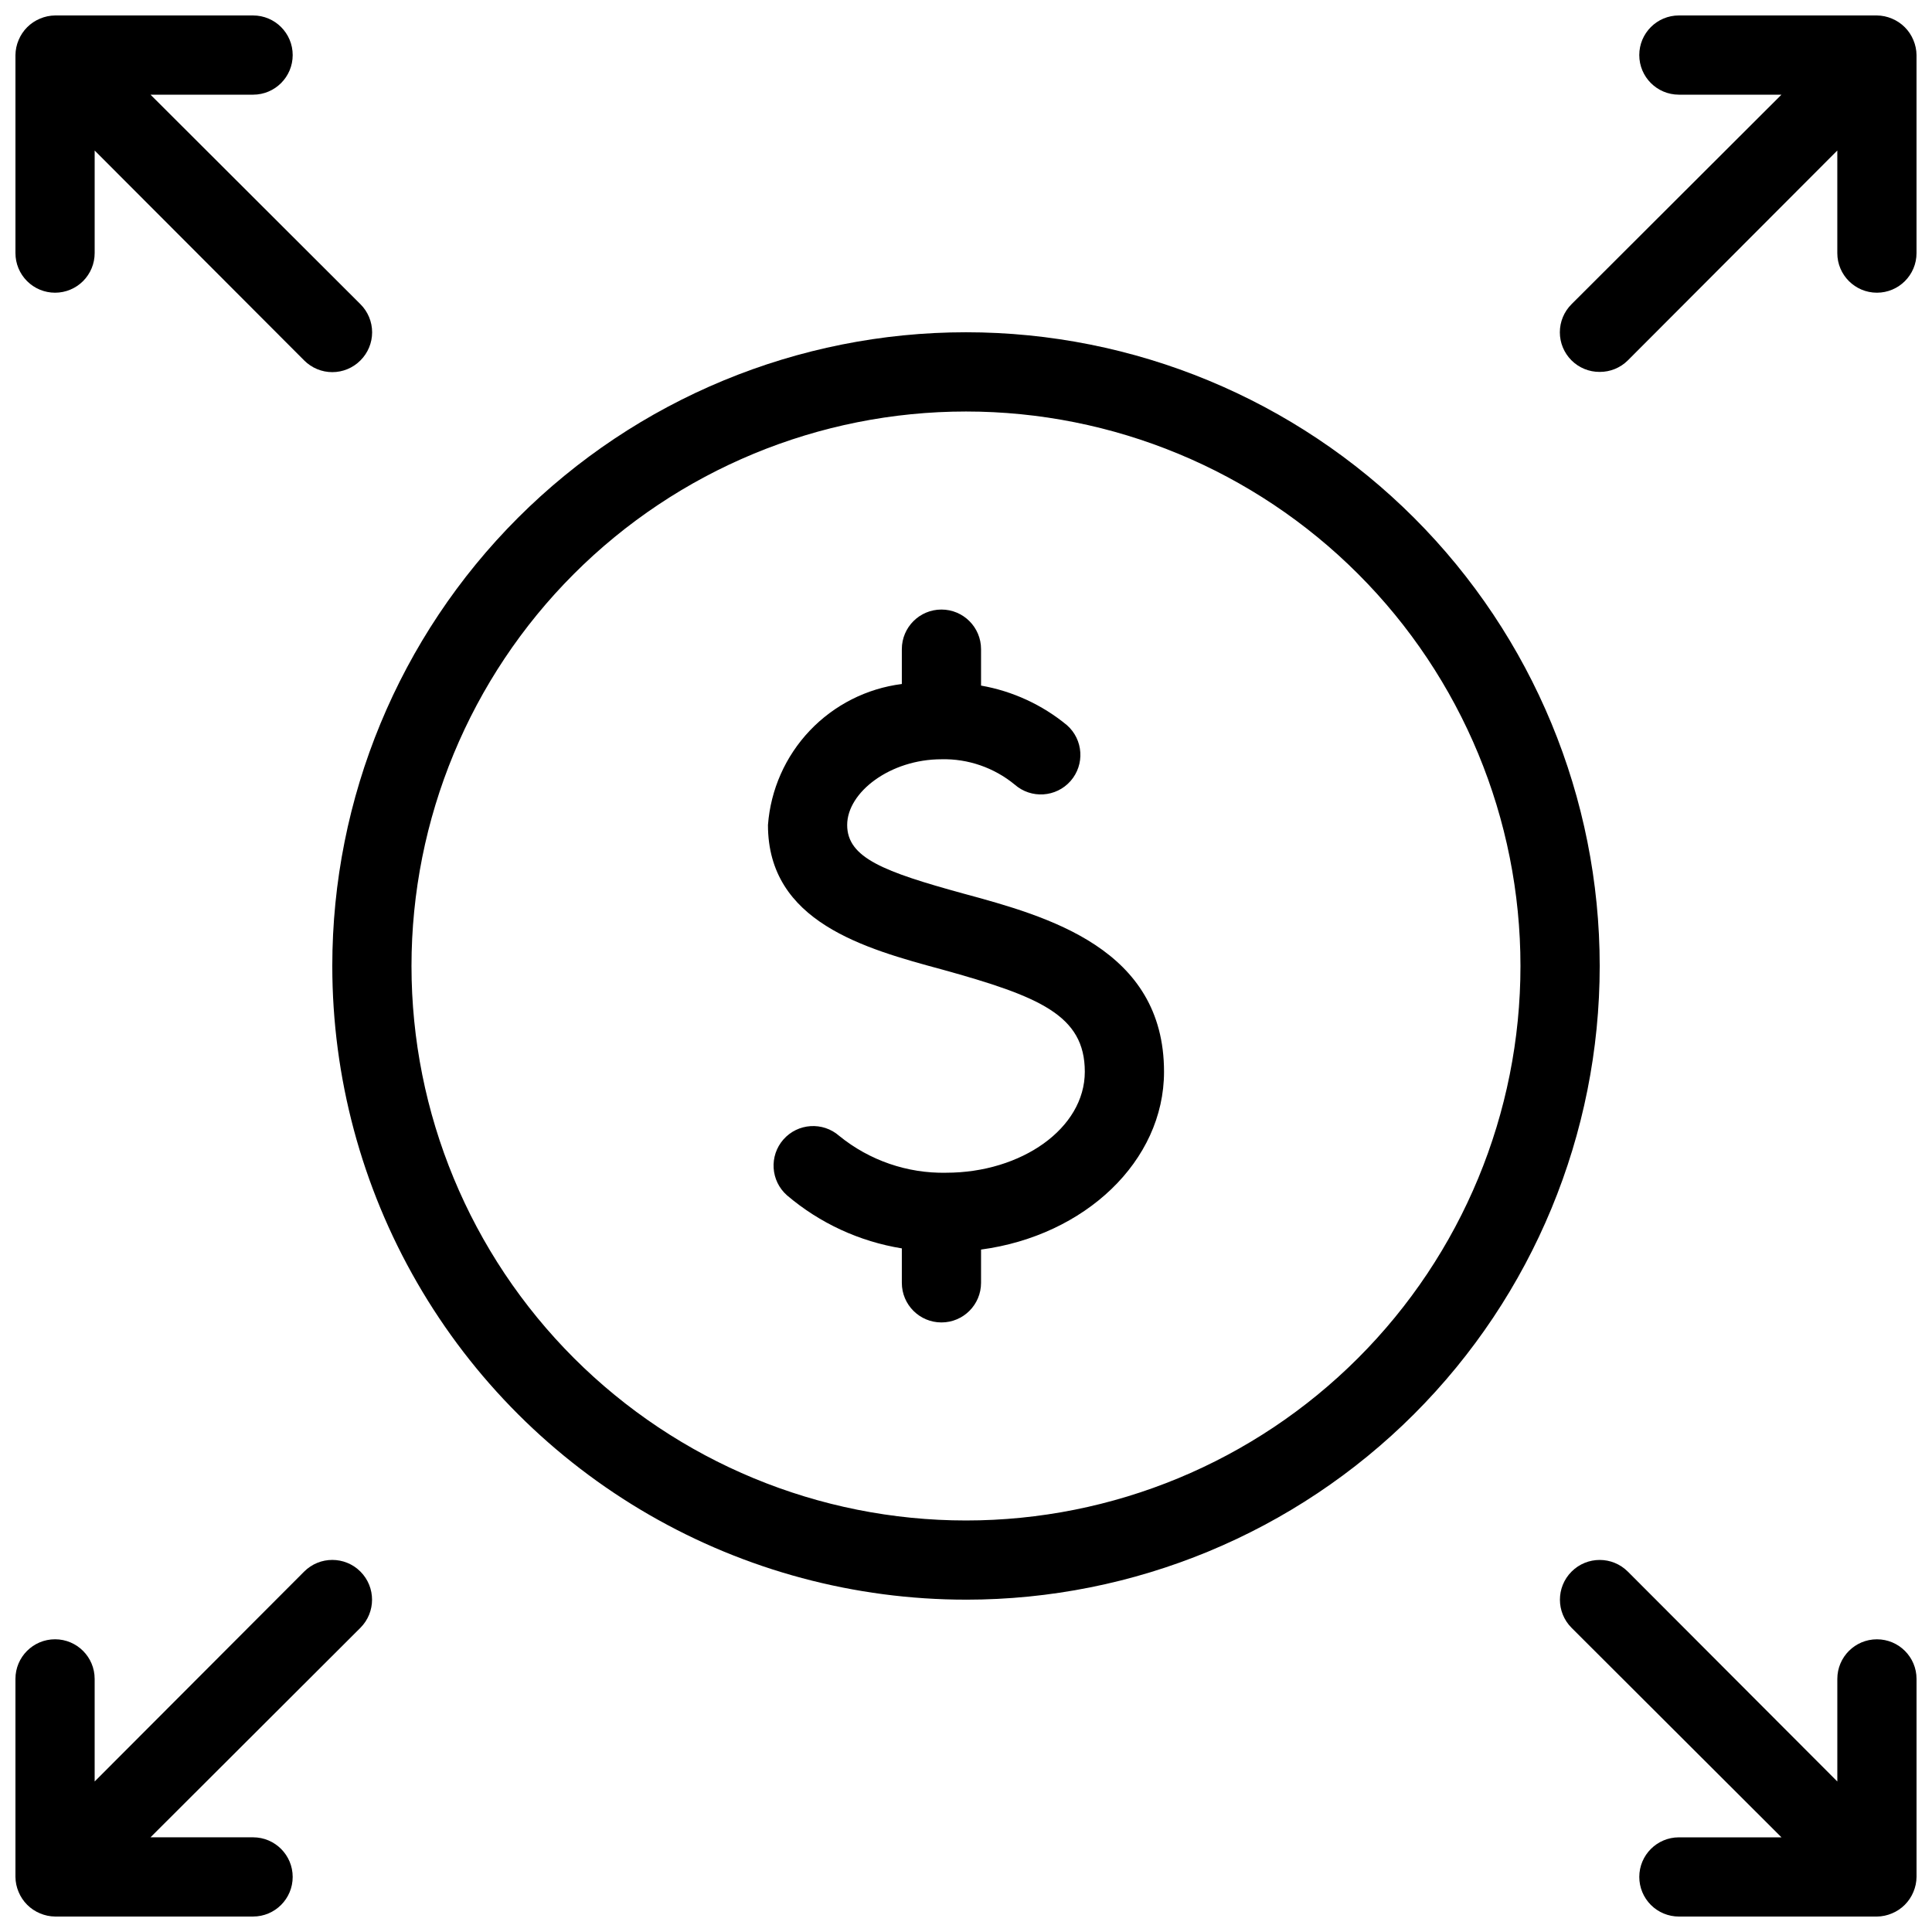 <?xml version="1.0" encoding="UTF-8"?>
<!-- Uploaded to: ICON Repo, www.iconrepo.com, Generator: ICON Repo Mixer Tools -->
<svg width="800px" height="800px" version="1.1" viewBox="144 144 512 512" xmlns="http://www.w3.org/2000/svg">
 <defs>
  <clipPath id="d">
   <path d="m148.09 148.09h94.906v94.906h-94.906z"/>
  </clipPath>
  <clipPath id="c">
   <path d="m148.09 557h94.906v94.902h-94.906z"/>
  </clipPath>
  <clipPath id="b">
   <path d="m557 557h94.902v94.902h-94.902z"/>
  </clipPath>
  <clipPath id="a">
   <path d="m557 148.09h94.902v94.906h-94.902z"/>
  </clipPath>
 </defs>
 <path d="m393.7 400.94c25.715 7.137 37.785 12.07 37.785 27.078 0 15.008-16.793 26.766-36.734 26.766v0.004c-10.305 0.199-20.344-3.258-28.34-9.762-4.348-3.82-10.969-3.398-14.797 0.945-3.82 4.348-3.398 10.969 0.941 14.797 8.672 7.379 19.199 12.246 30.441 14.066v9.129c0 5.797 4.699 10.496 10.496 10.496 5.797 0 10.496-4.699 10.496-10.496v-8.816c27.5-3.672 48.492-23.406 48.492-47.125 0-32.645-30.754-41.145-53.215-47.23-20.992-5.773-30.754-9.445-30.754-18.156 0-8.711 11.441-17.422 24.98-17.422v-0.004c7.066-0.164 13.957 2.223 19.418 6.715 4.348 3.82 10.969 3.398 14.797-0.945 3.82-4.348 3.398-10.969-0.945-14.797-6.555-5.41-14.402-9.027-22.773-10.496v-9.656c0-5.797-4.699-10.496-10.496-10.496-5.797 0-10.496 4.699-10.496 10.496v9.238-0.004c-9.316 1.184-17.934 5.551-24.398 12.359s-10.379 15.645-11.078 25.008c0 25.715 25.609 32.746 46.18 38.309z"/>
 <g clip-path="url(#d)">
  <path d="m158.59 221.57c2.785 0 5.453-1.105 7.422-3.074s3.074-4.637 3.074-7.422v-27.184l55.523 55.629c1.973 1.984 4.652 3.102 7.453 3.102 2.797 0 5.481-1.117 7.453-3.102 1.984-1.973 3.102-4.656 3.102-7.453 0-2.801-1.117-5.481-3.102-7.453l-55.629-55.523h27.184c5.797 0 10.496-4.699 10.496-10.496s-4.699-10.496-10.496-10.496h-52.48c-1.371 0.016-2.727 0.301-3.988 0.84-2.566 1.066-4.602 3.102-5.668 5.668-0.539 1.262-0.824 2.617-0.84 3.988v52.48c0 2.785 1.105 5.453 3.074 7.422s4.637 3.074 7.422 3.074z"/>
 </g>
 <g clip-path="url(#c)">
  <path d="m154.6 651.06c1.262 0.539 2.617 0.824 3.988 0.84h52.48c5.797 0 10.496-4.699 10.496-10.496s-4.699-10.496-10.496-10.496h-27.184l55.629-55.523c4.113-4.117 4.113-10.789 0-14.902-4.117-4.117-10.789-4.117-14.906 0l-55.523 55.629v-27.188c0-5.797-4.699-10.496-10.496-10.496s-10.496 4.699-10.496 10.496v52.48c0.016 1.371 0.301 2.727 0.84 3.988 1.066 2.566 3.102 4.606 5.668 5.668z"/>
 </g>
 <g clip-path="url(#b)">
  <path d="m578.43 641.41c0 2.785 1.105 5.453 3.074 7.422s4.641 3.074 7.422 3.074h52.48c1.371-0.016 2.727-0.301 3.988-0.84 2.566-1.062 4.606-3.102 5.668-5.668 0.539-1.262 0.824-2.617 0.84-3.988v-52.48c0-5.797-4.699-10.496-10.496-10.496s-10.496 4.699-10.496 10.496v27.184l-55.523-55.629v0.004c-4.117-4.117-10.789-4.117-14.902 0-4.117 4.113-4.117 10.785 0 14.902l55.629 55.523h-27.188c-5.797 0-10.496 4.699-10.496 10.496z"/>
 </g>
 <g clip-path="url(#a)">
  <path d="m567.93 242.56c2.793 0.016 5.473-1.078 7.453-3.043l55.523-55.629v27.184c0 5.797 4.699 10.496 10.496 10.496s10.496-4.699 10.496-10.496v-52.48c-0.016-1.371-0.301-2.727-0.84-3.988-1.062-2.566-3.102-4.602-5.668-5.668-1.262-0.539-2.617-0.824-3.988-0.84h-52.48c-5.797 0-10.496 4.699-10.496 10.496s4.699 10.496 10.496 10.496h27.184l-55.629 55.523h0.004c-1.988 1.973-3.106 4.652-3.106 7.453 0 2.797 1.117 5.481 3.106 7.453 1.98 1.965 4.66 3.059 7.449 3.043z"/>
 </g>
 <path d="m400 567.93c44.539 0 87.254-17.691 118.75-49.188 31.496-31.492 49.188-74.207 49.188-118.75 0-44.543-17.691-87.258-49.188-118.75-31.492-31.496-74.207-49.188-118.75-49.188-44.543 0-87.258 17.691-118.75 49.188-31.496 31.492-49.188 74.207-49.188 118.75 0 29.477 7.758 58.438 22.5 83.965 14.738 25.531 35.938 46.73 61.469 61.473 25.527 14.738 54.488 22.496 83.969 22.496zm0-314.88v0.004c38.969 0 76.348 15.48 103.9 43.039 27.559 27.559 43.039 64.934 43.039 103.91 0 38.969-15.48 76.348-43.039 103.9-27.555 27.559-64.934 43.039-103.9 43.039-38.973 0-76.348-15.48-103.91-43.039-27.559-27.555-43.039-64.934-43.039-103.9 0-38.973 15.48-76.348 43.039-103.91s64.934-43.039 103.91-43.039z"/>
</svg>